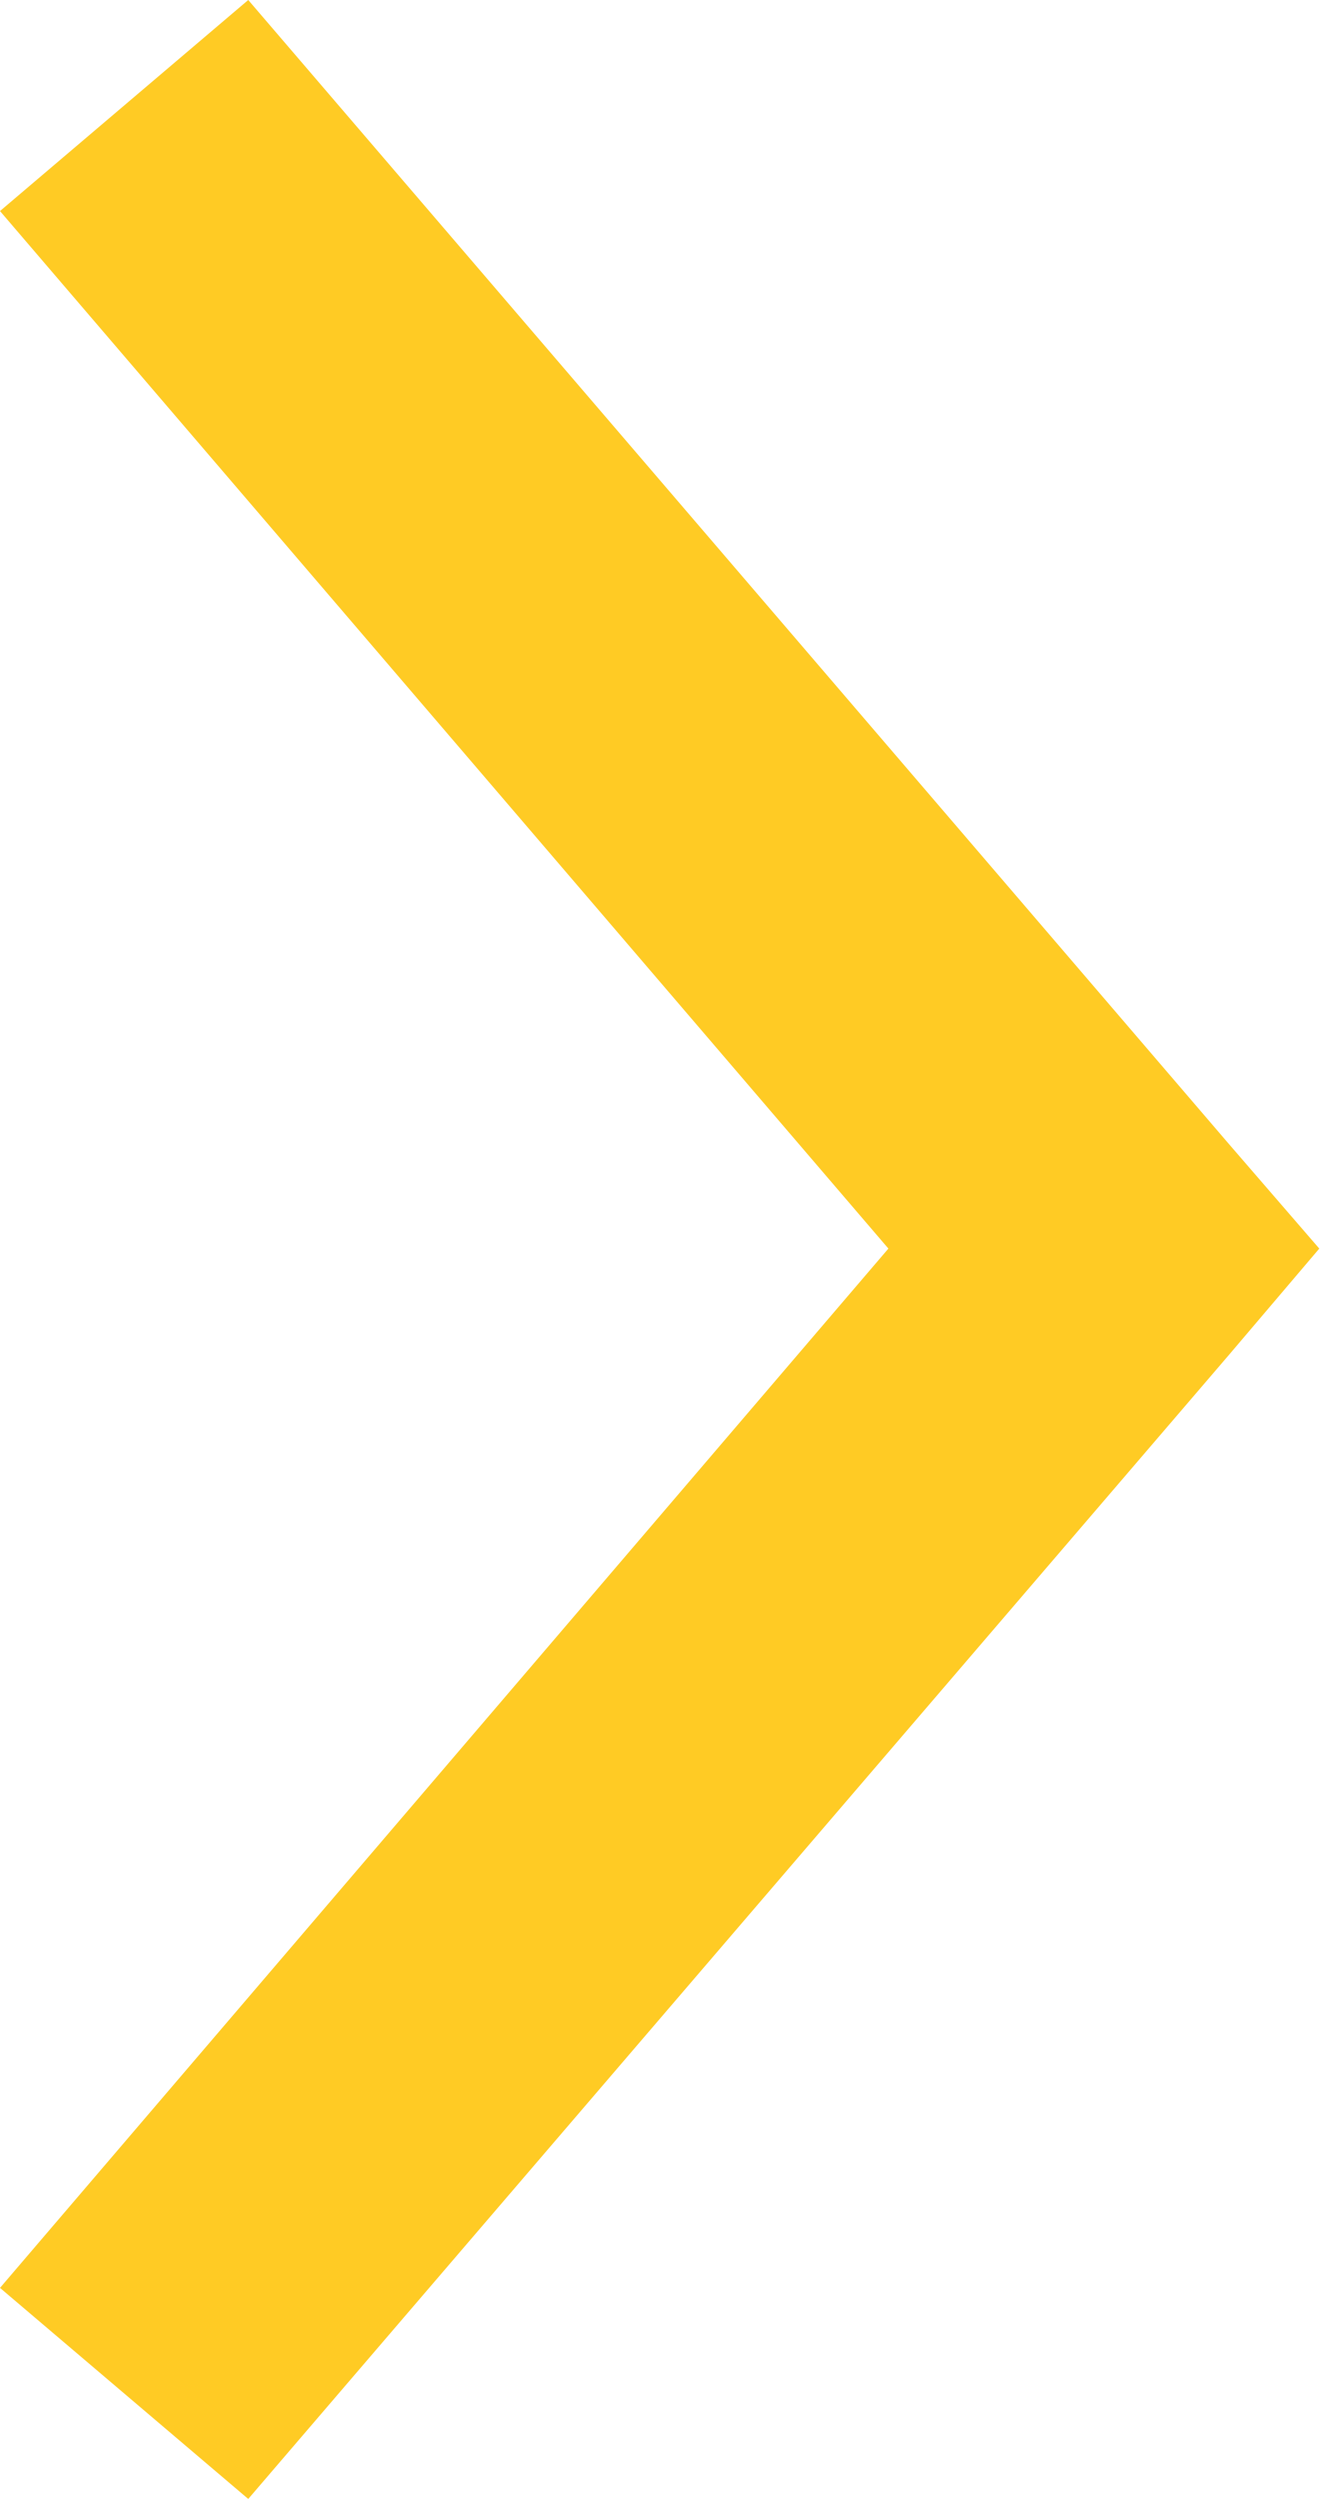 <svg xmlns="http://www.w3.org/2000/svg" xmlns:xlink="http://www.w3.org/1999/xlink" width="7.444" height="14.097" viewBox="0 0 7.444 14.097" fill="none"><desc>			Created with Pixso.	</desc><defs></defs><g style="mix-blend-mode:normal"><path id="Path 1" d="M7.44 7.04L6.93 7.64L1.4 14.09L0 12.9L5.01 7.04L0 1.19L1.4 0L6.93 6.45L7.44 7.04Z" fill="#FFCB24" fill-opacity="1" fill-rule="nonzero"></path><path id="Path 1" d="M6.93 7.64L1.4 14.09L0 12.9L5.01 7.04L0 1.19L1.4 0L6.93 6.45L7.44 7.04L6.93 7.64Z" stroke="#707070" stroke-opacity="0" stroke-width="1"></path></g></svg>